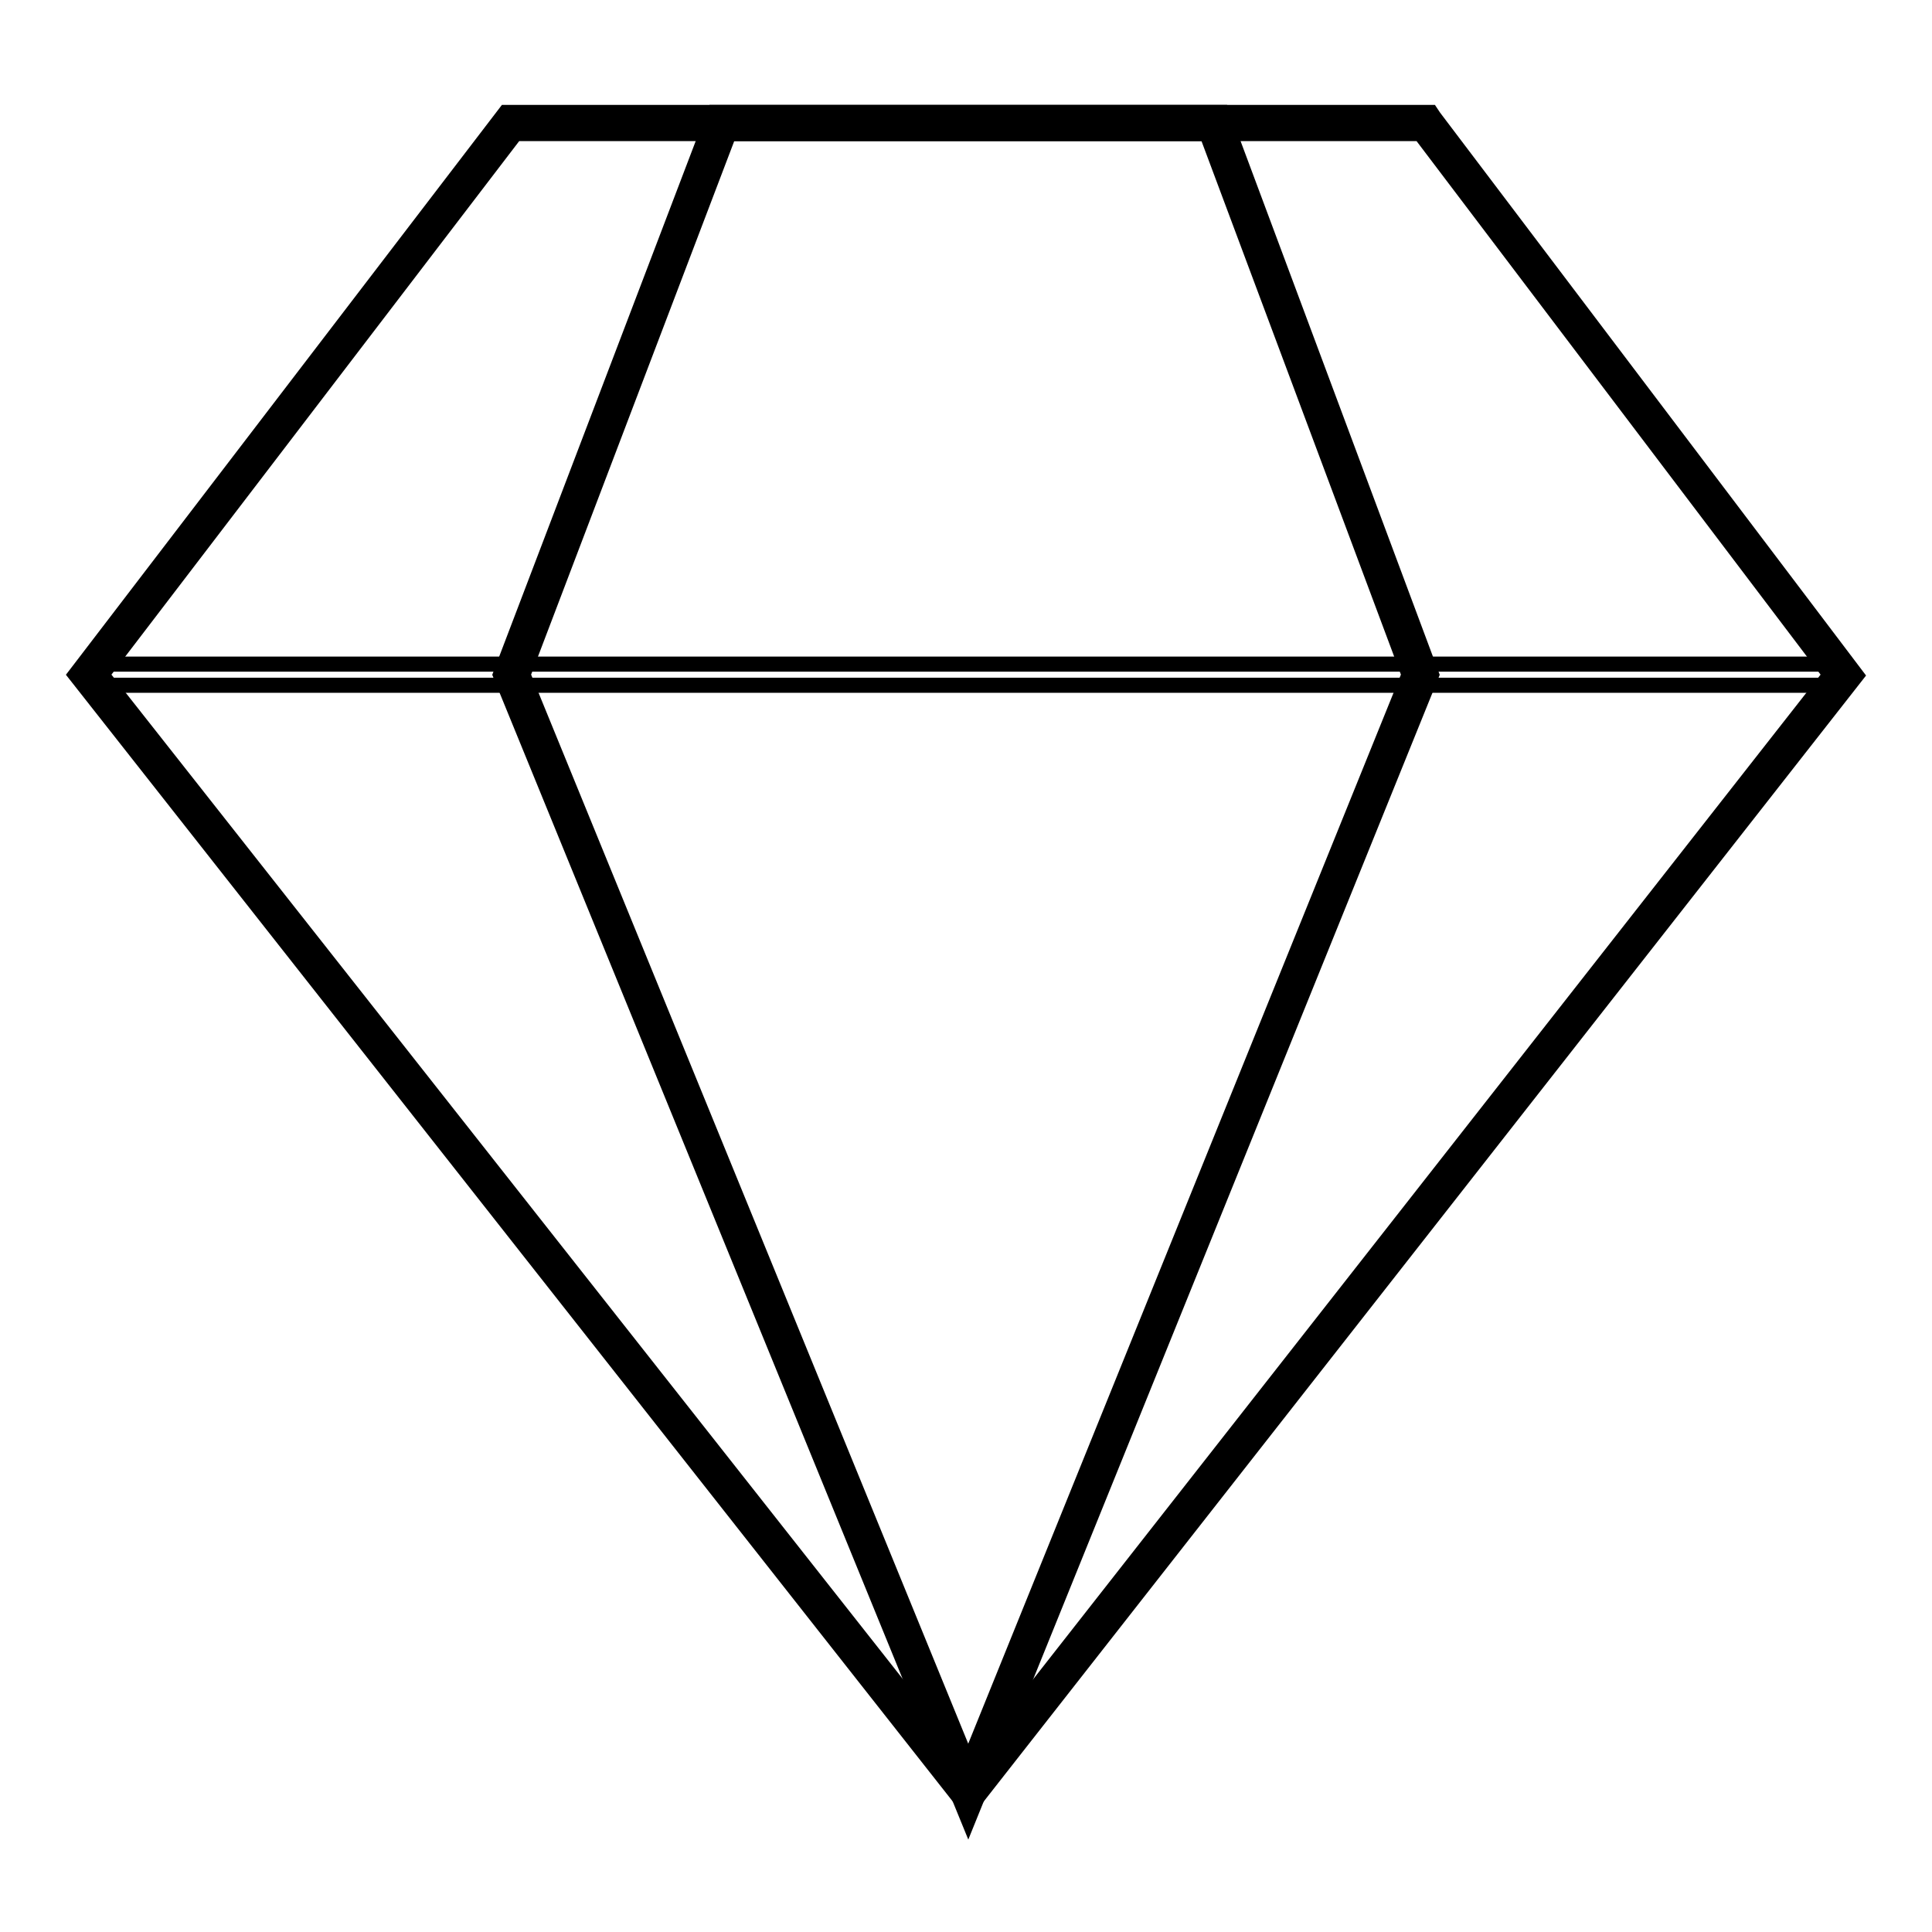 <?xml version="1.0" encoding="utf-8"?>
<!-- Svg Vector Icons : http://www.onlinewebfonts.com/icon -->
<!DOCTYPE svg PUBLIC "-//W3C//DTD SVG 1.1//EN" "http://www.w3.org/Graphics/SVG/1.1/DTD/svg11.dtd">
<svg version="1.1" xmlns="http://www.w3.org/2000/svg" xmlns:xlink="http://www.w3.org/1999/xlink" x="0px" y="0px" viewBox="0 0 256 256" enable-background="new 0 0 256 256" xml:space="preserve">
<g> <path stroke-width="2" fill-opacity="0" stroke="#000000"  d="M128.3,237.4L11.8,89.4l55.9-73.1h121.3l55.3,73.1L128.3,237.4z"/> <path stroke-width="2" fill-opacity="0" stroke="#000000"  d="M128.3,239.7L10,89.4l57-74.5h122.6l0.4,0.6l56,74L128.3,239.7z M13.5,89.4l114.8,145.7L242.5,89.4 l-54.3-71.7H68.3L13.5,89.4z"/> <path stroke-width="2" fill-opacity="0" stroke="#000000"  d="M128.3,237.4l-60.5-148l27.9-73.1h65.3l27.3,73.1L128.3,237.4z"/> <path stroke-width="2" fill-opacity="0" stroke="#000000"  d="M128.3,241.1l-62-151.7l28.4-74.5h67.2l27.8,74.5L128.3,241.1z M69.3,89.4l59,144.3l58.4-144.3l-26.8-71.7 H96.6L69.3,89.4z"/> <path stroke-width="2" fill-opacity="0" stroke="#000000"  d="M11.8,88h232.5v2.8H11.8V88z"/></g>
</svg>